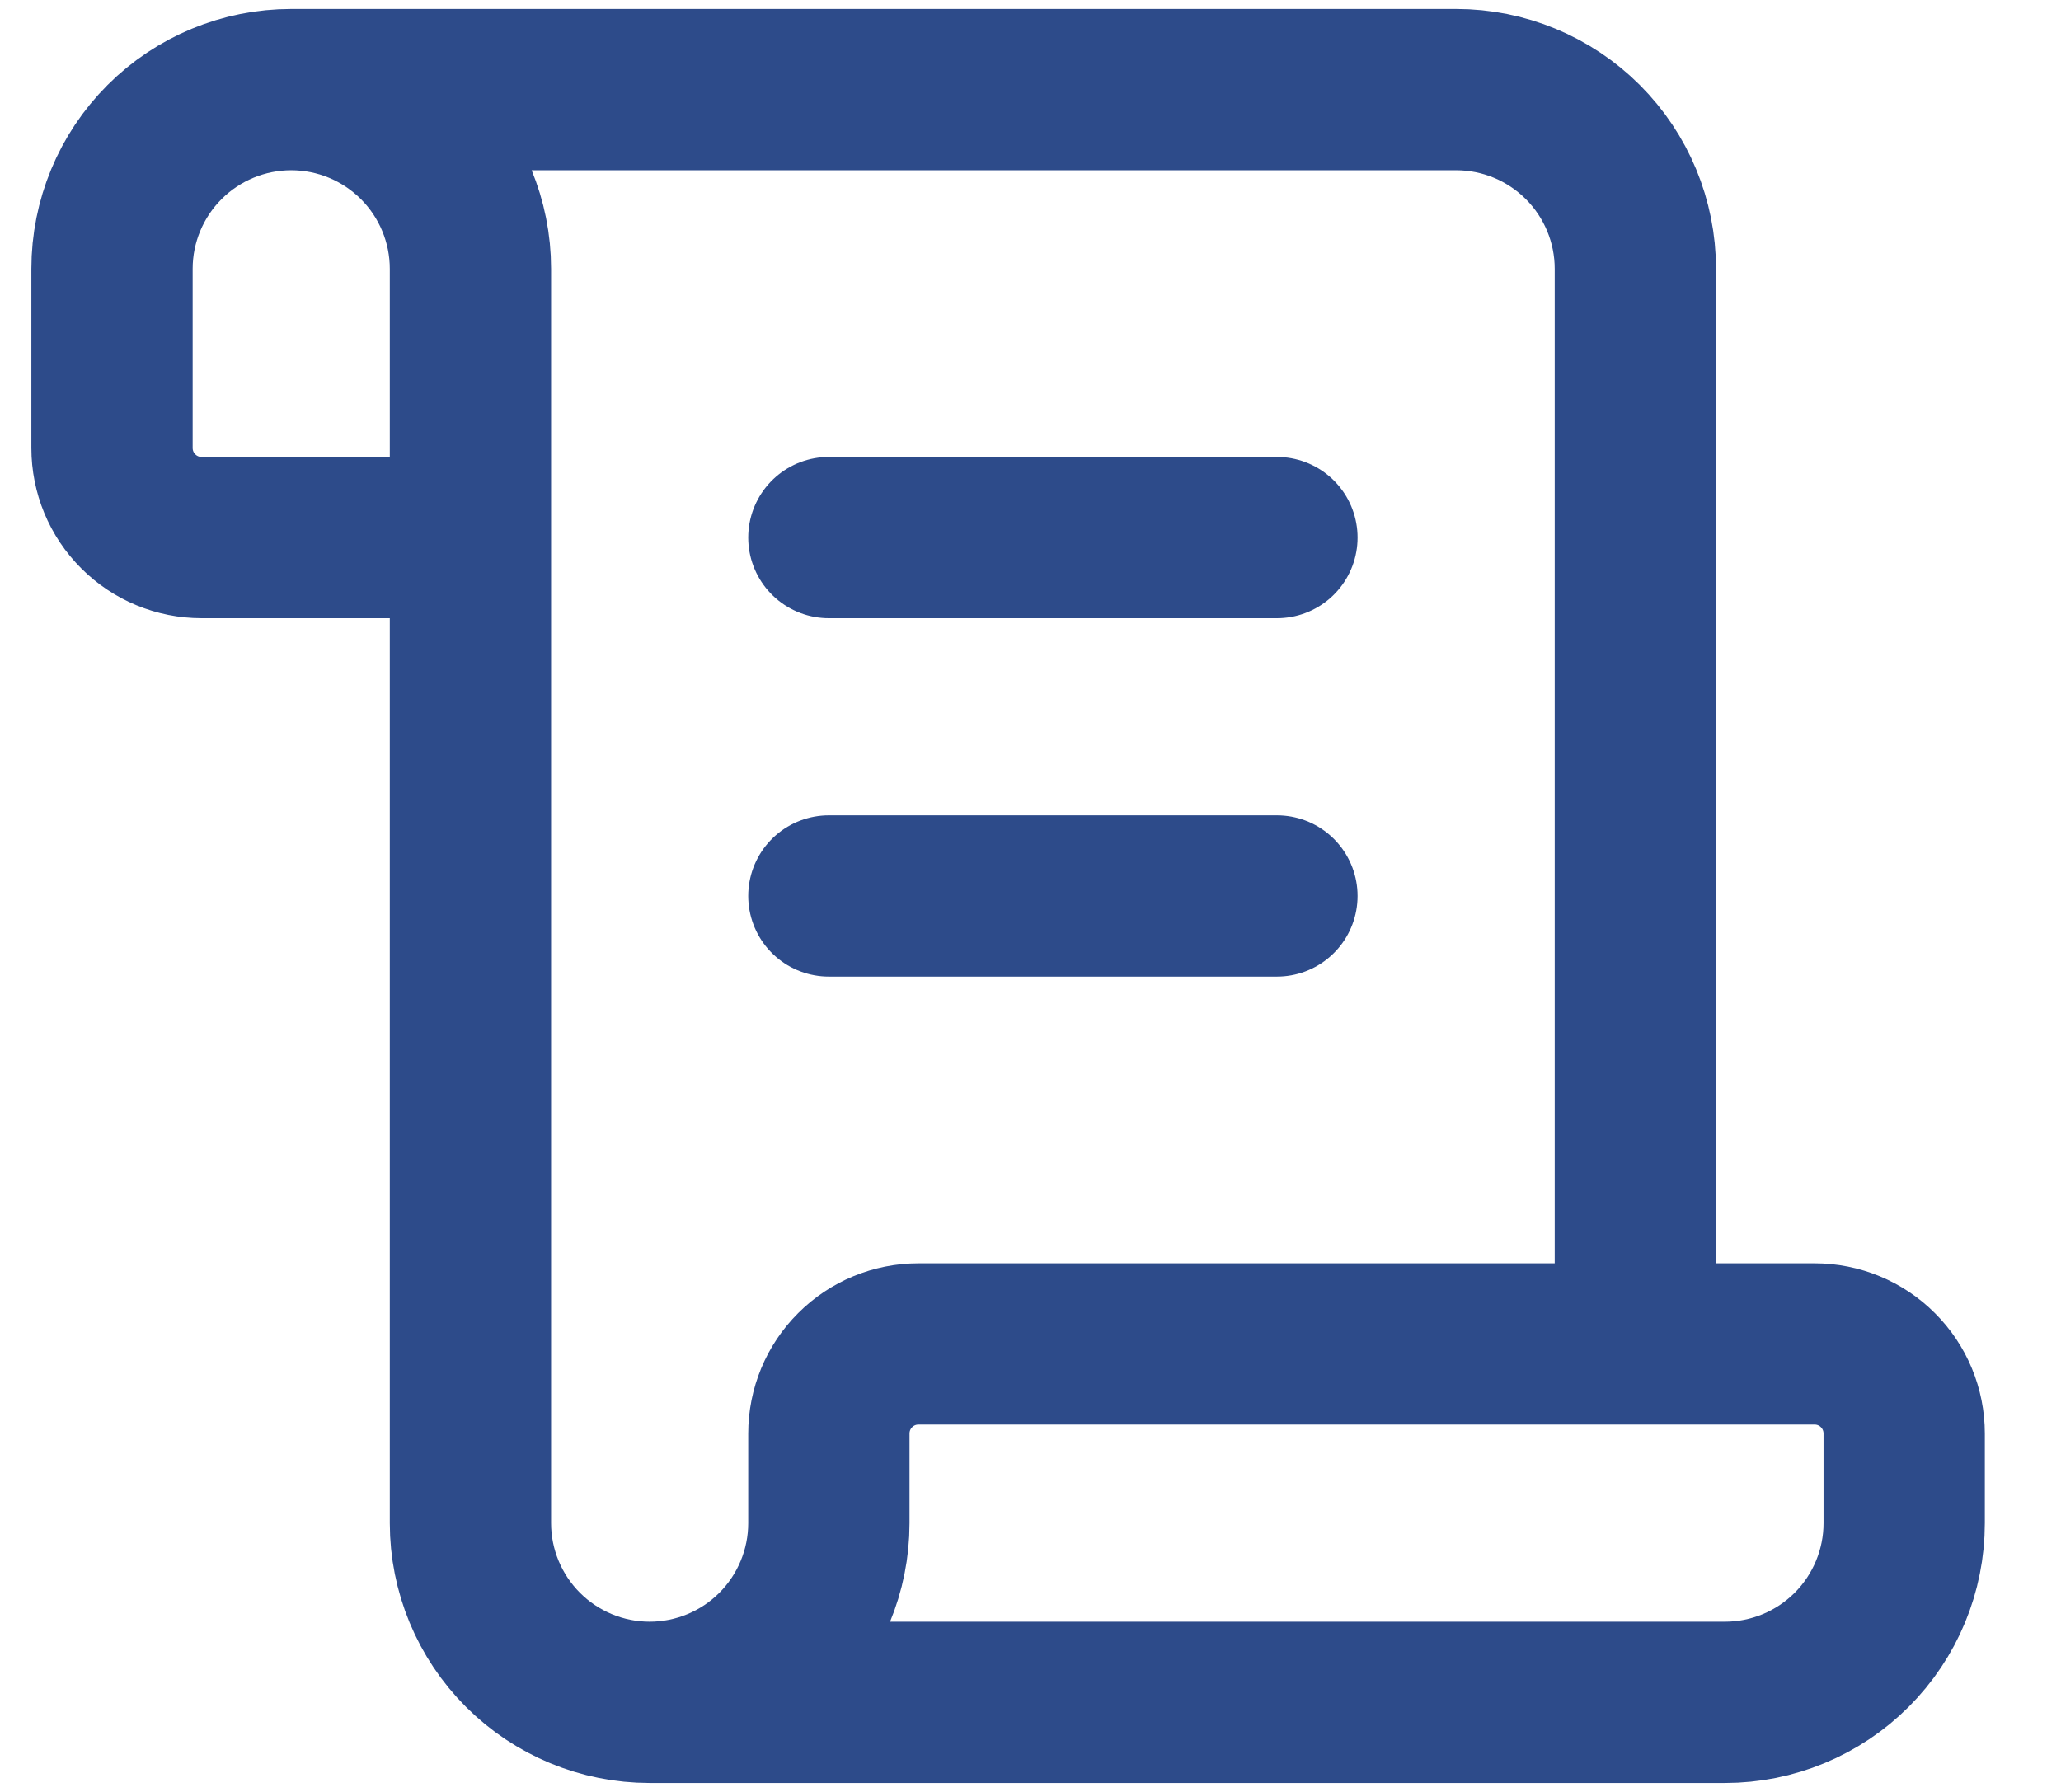 <?xml version="1.0" encoding="UTF-8"?>
<svg xmlns="http://www.w3.org/2000/svg" width="23" height="20" viewBox="0 0 23 20" fill="none">
  <path d="M14.25 10H9.25M14.25 6H9.25M18.25 15V3C18.25 2.47 18.039 1.961 17.664 1.586C17.289 1.211 16.78 1 16.25 1H3.25M3.25 1C3.78 1 4.289 1.211 4.664 1.586C5.039 1.961 5.25 2.47 5.25 3V17C5.25 17.53 5.461 18.039 5.836 18.414C6.211 18.789 6.72 19 7.25 19M3.25 1C2.72 1 2.211 1.211 1.836 1.586C1.461 1.961 1.25 2.47 1.25 3V5C1.25 5.265 1.355 5.52 1.543 5.707C1.73 5.895 1.985 6 2.25 6H5.25M7.25 19H19.25C19.78 19 20.289 18.789 20.664 18.414C21.039 18.039 21.25 17.53 21.25 17V16C21.25 15.735 21.145 15.48 20.957 15.293C20.77 15.105 20.515 15 20.25 15H10.25C9.985 15 9.73 15.105 9.543 15.293C9.355 15.48 9.25 15.735 9.25 16V17C9.25 17.53 9.039 18.039 8.664 18.414C8.289 18.789 7.78 19 7.25 19Z" stroke="#2D4B8A" stroke-width="1.8" stroke-linecap="round" stroke-linejoin="round"></path>
</svg>
